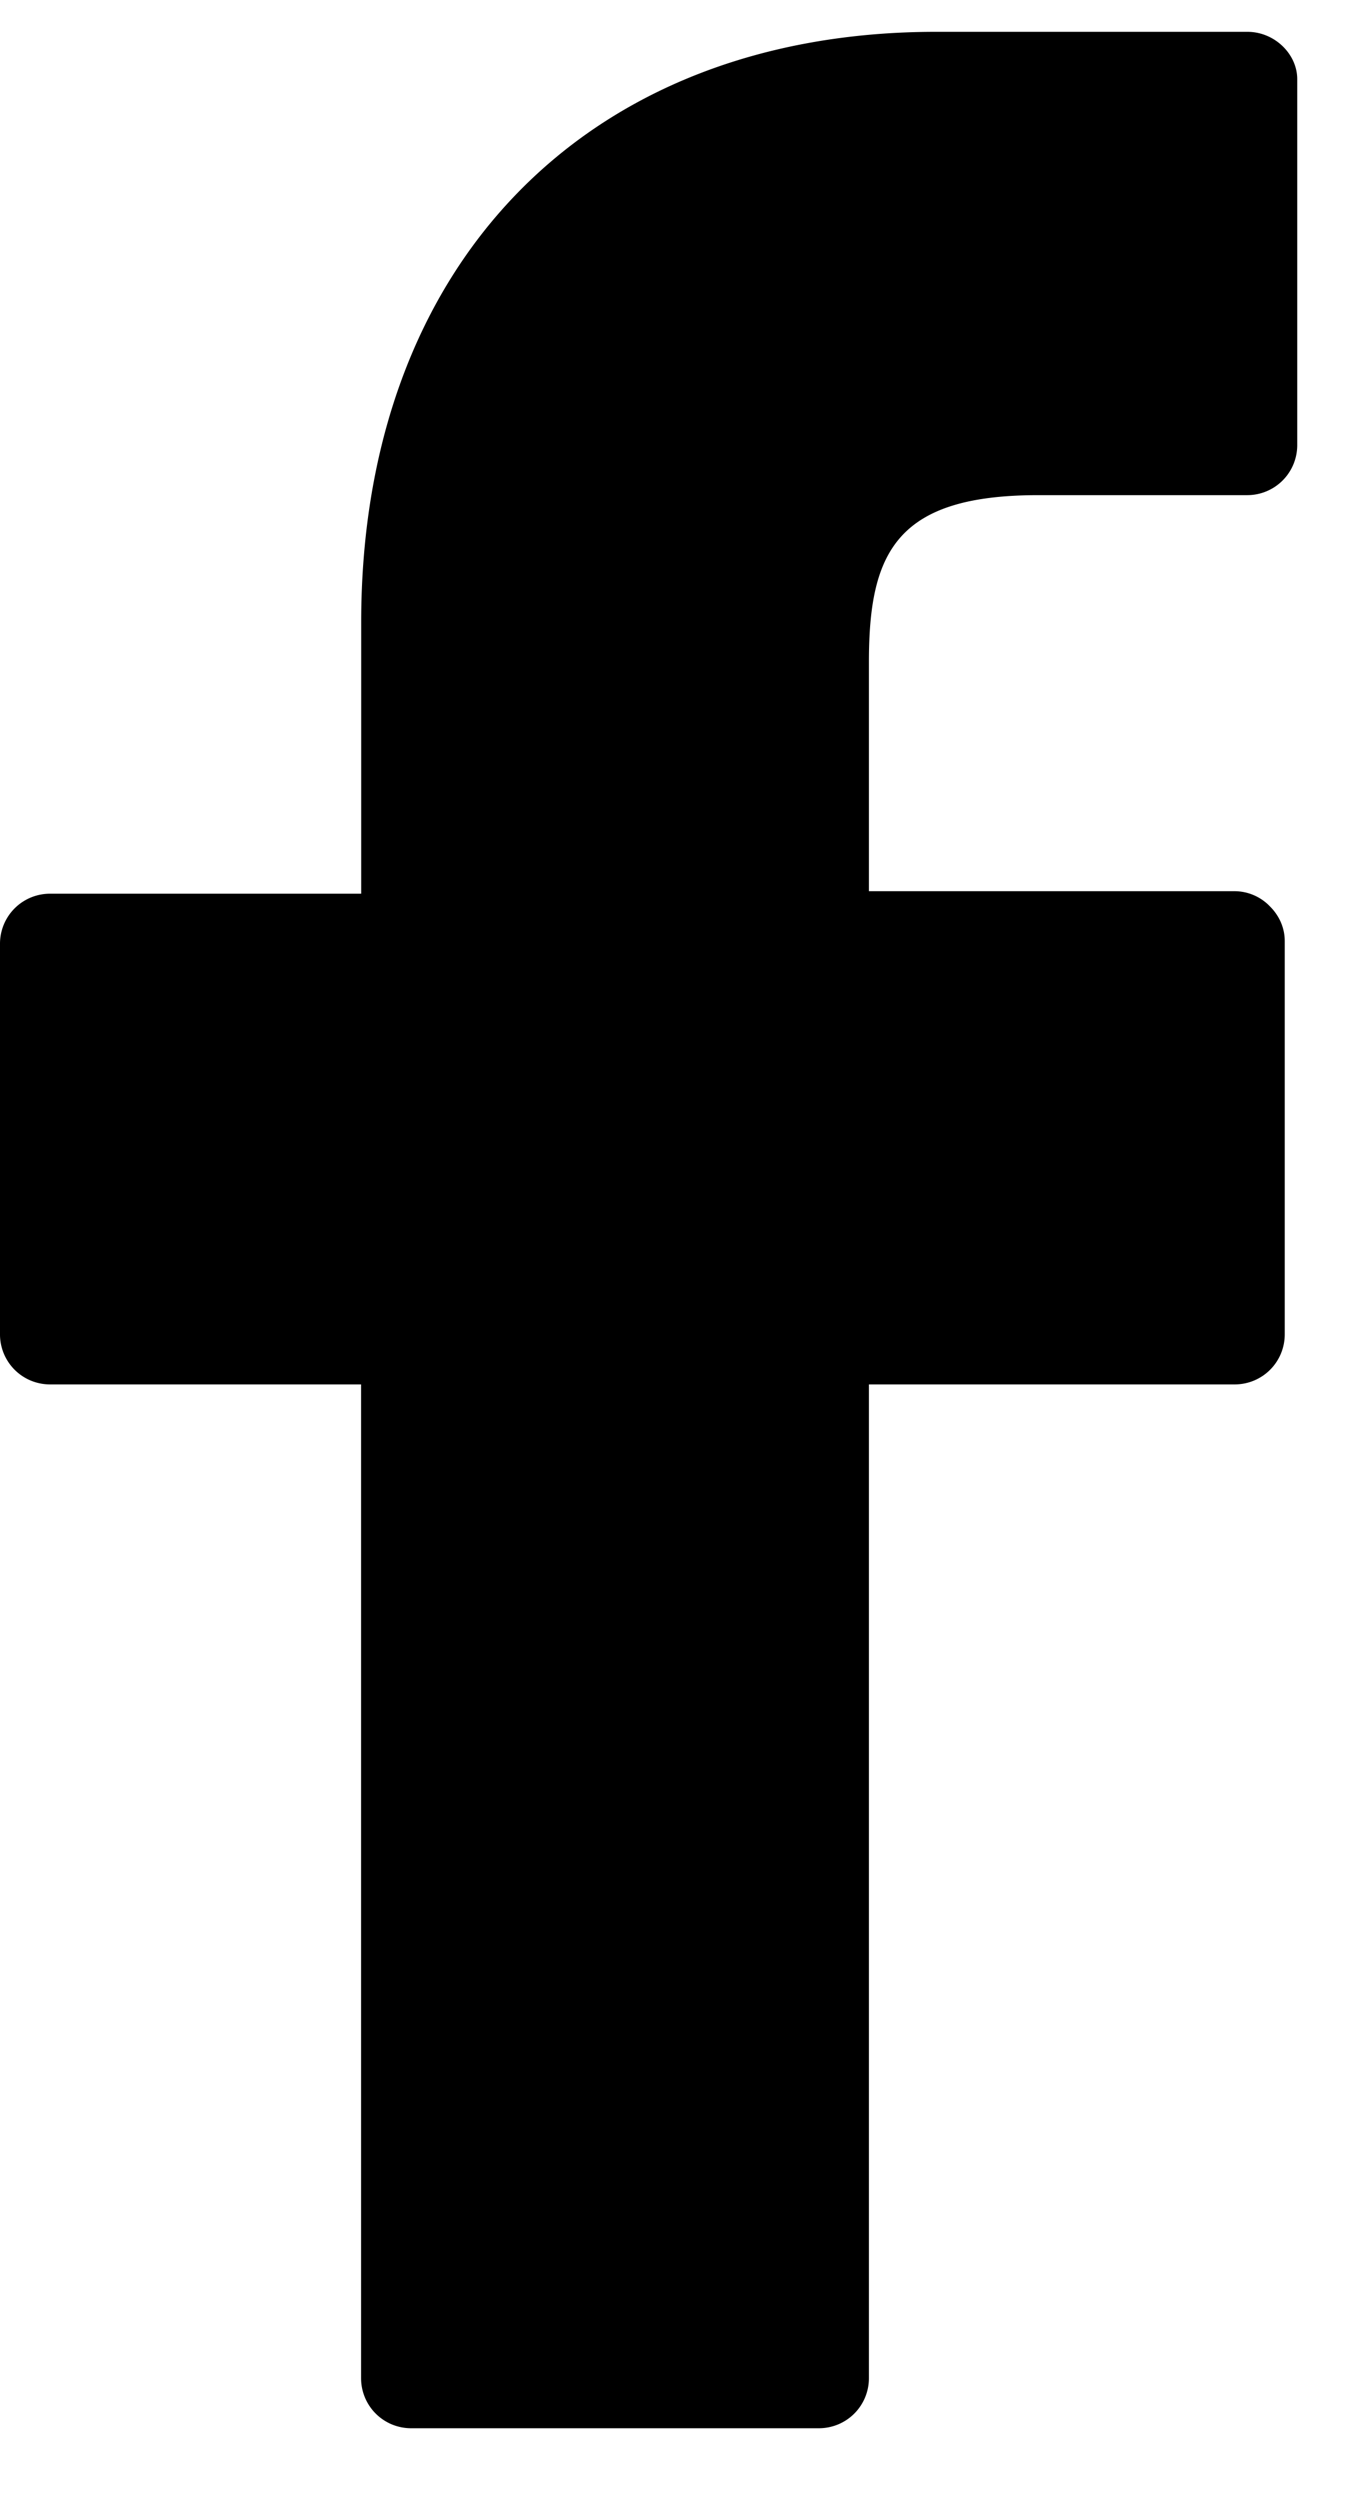 <svg xmlns="http://www.w3.org/2000/svg" width="12" height="22" viewBox="0 0 12 22"><g><g><g><path d="M10.982.28h-2.74C5.173.28 3.18 2.318 3.18 5.475v2.389H.439A.44.44 0 0 0 0 8.302v3.442a.44.44 0 0 0 .439.438h2.74v8.746a.44.44 0 0 0 .438.439h3.595a.44.44 0 0 0 .438-.439v-8.746h3.222a.44.44 0 0 0 .439-.438V8.28c0-.11-.044-.219-.132-.306a.432.432 0 0 0-.307-.132H7.65V5.825c0-.964.241-1.468 1.491-1.468h1.841a.44.44 0 0 0 .439-.439V.696c0-.219-.198-.416-.439-.416z"/></g></g></g></svg>